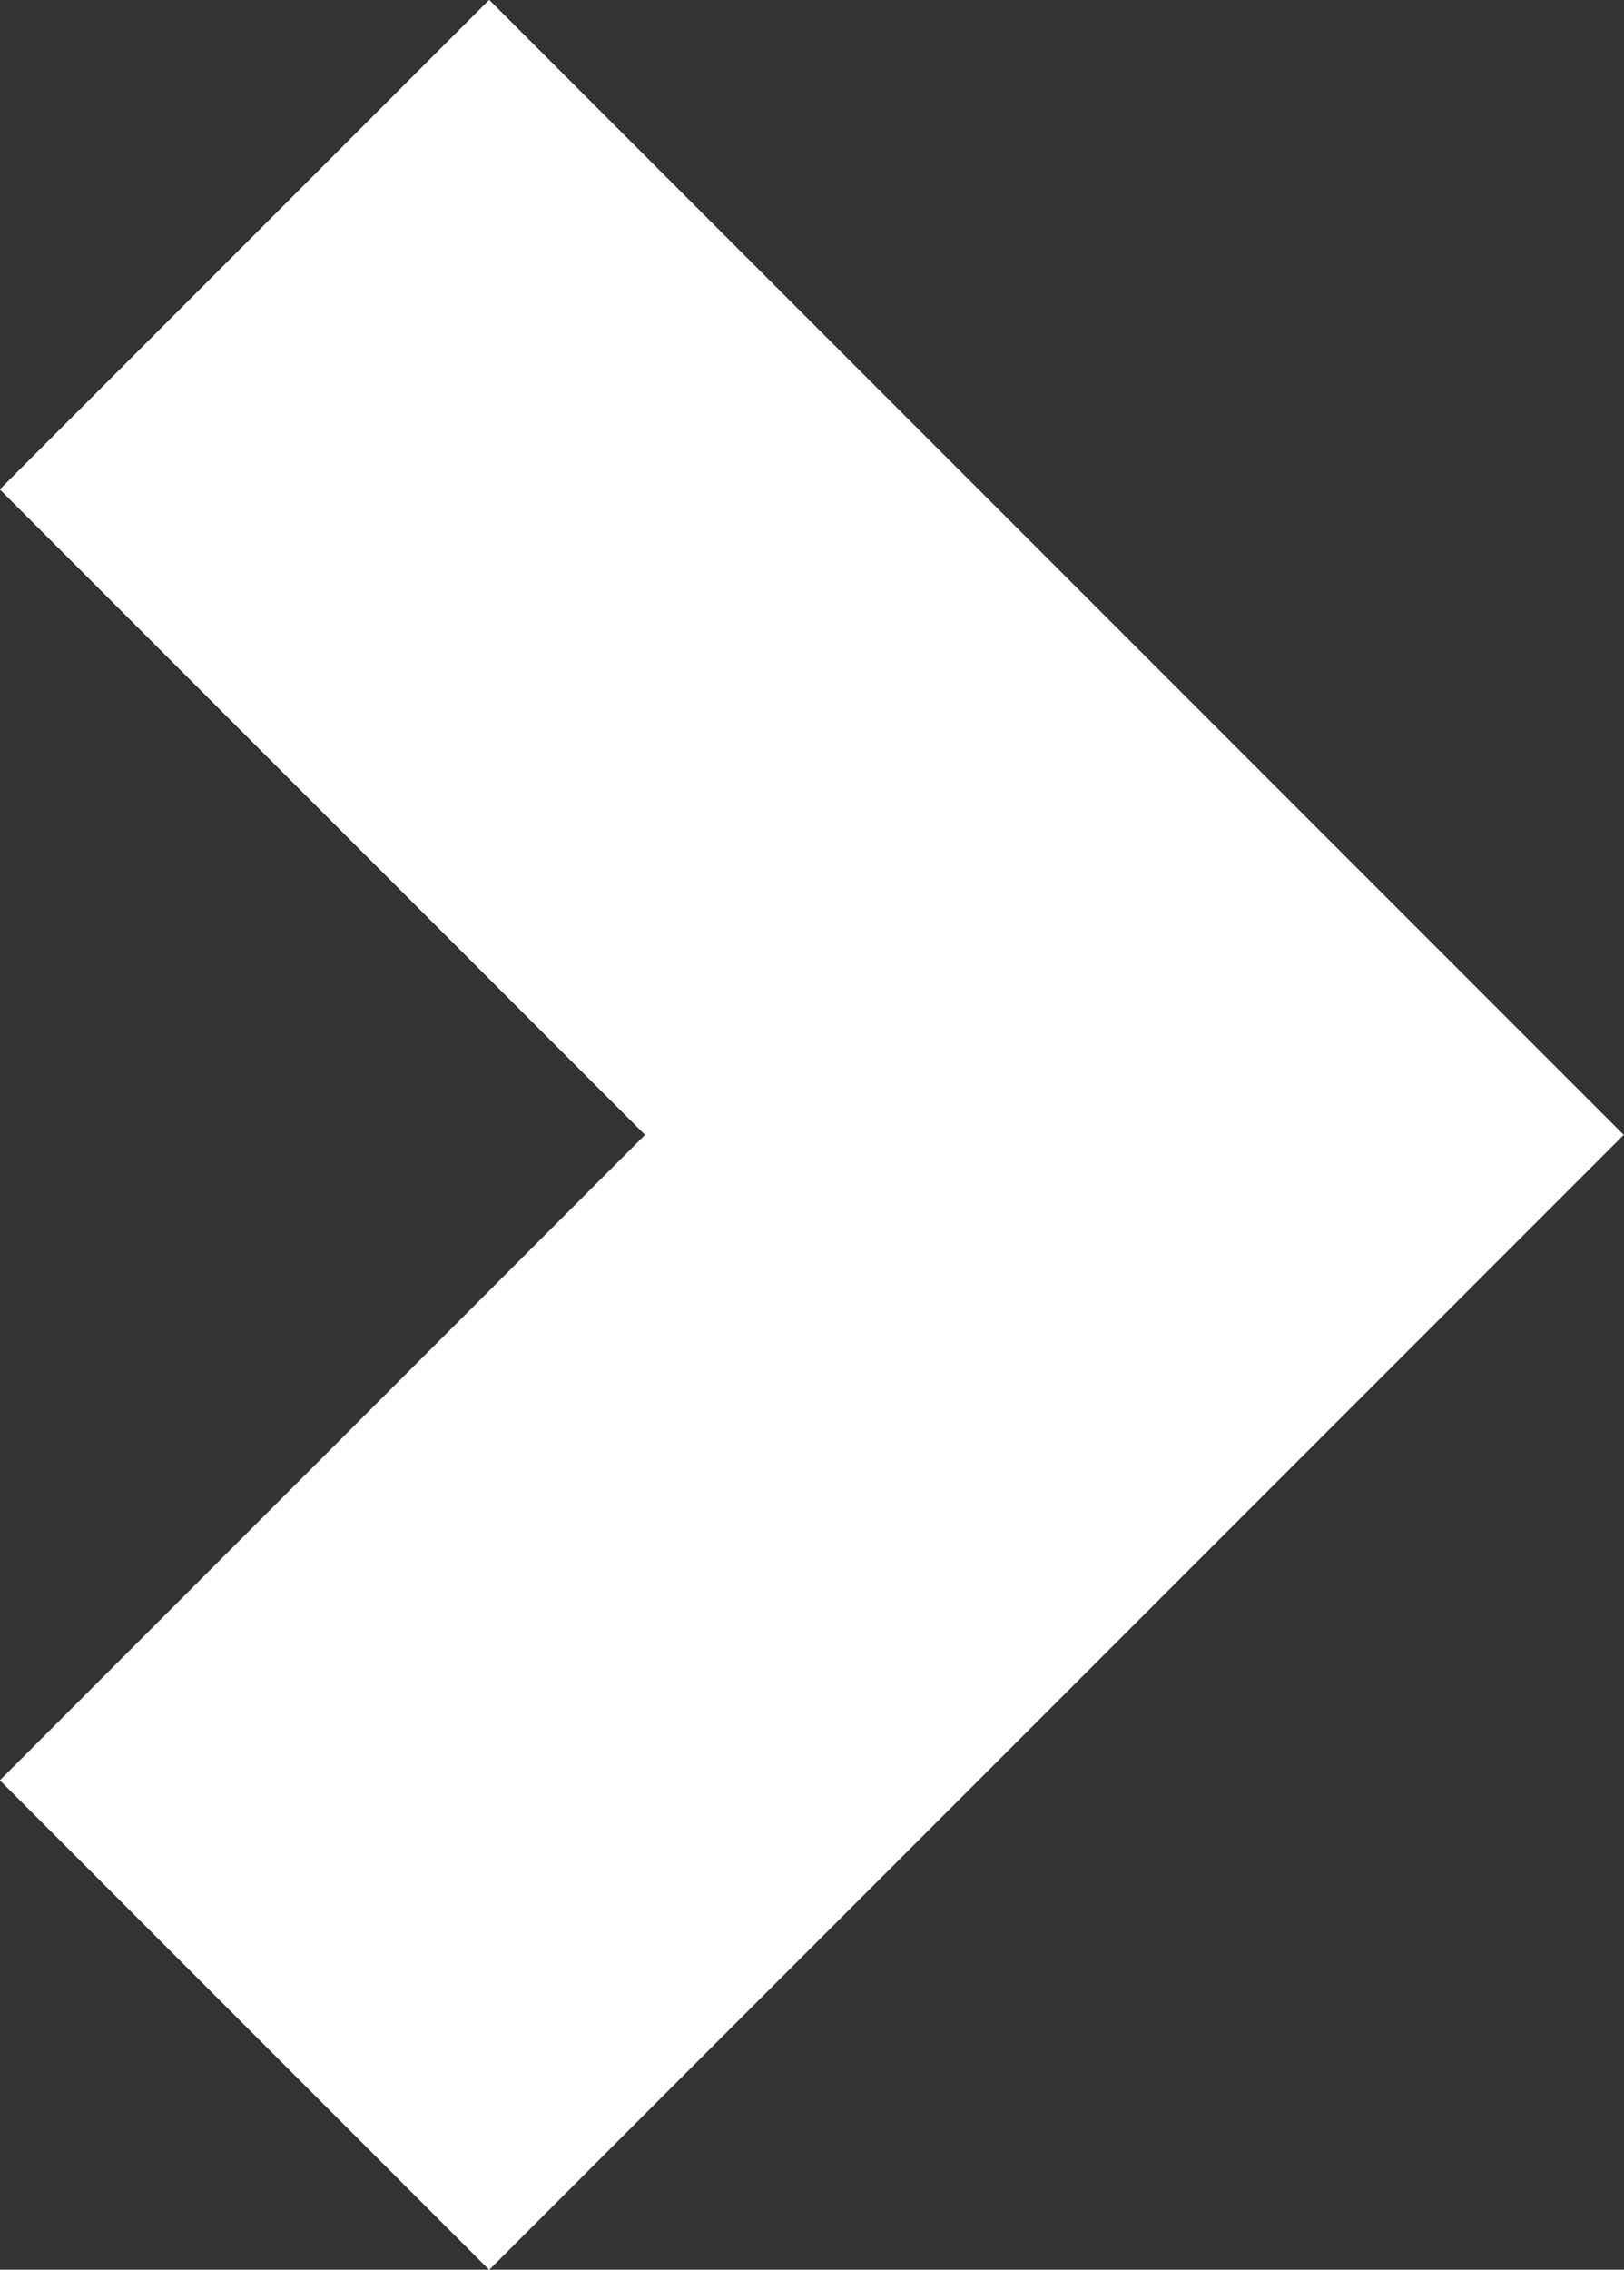 <?xml version="1.0" encoding="UTF-8"?>
<svg xmlns="http://www.w3.org/2000/svg" id="Laag_2" data-name="Laag 2" viewBox="0 0 28.16 39.34" width="28.16" height="39.34" x="0" y="0">
  <rect x="0" y="0" width="28.16" height="39.34" fill="#333333" stroke="none"/>
  <defs>
    <style>
      .cls-1 {
        fill: none;
        stroke: #fff;
        stroke-miterlimit: 10;
        stroke-width: 12px;
      }
    </style>
  </defs>
  <g id="tt">
    <polyline class="cls-1" points="4.24 4.24 19.67 19.67 4.24 35.1"/>
  </g>
</svg>
